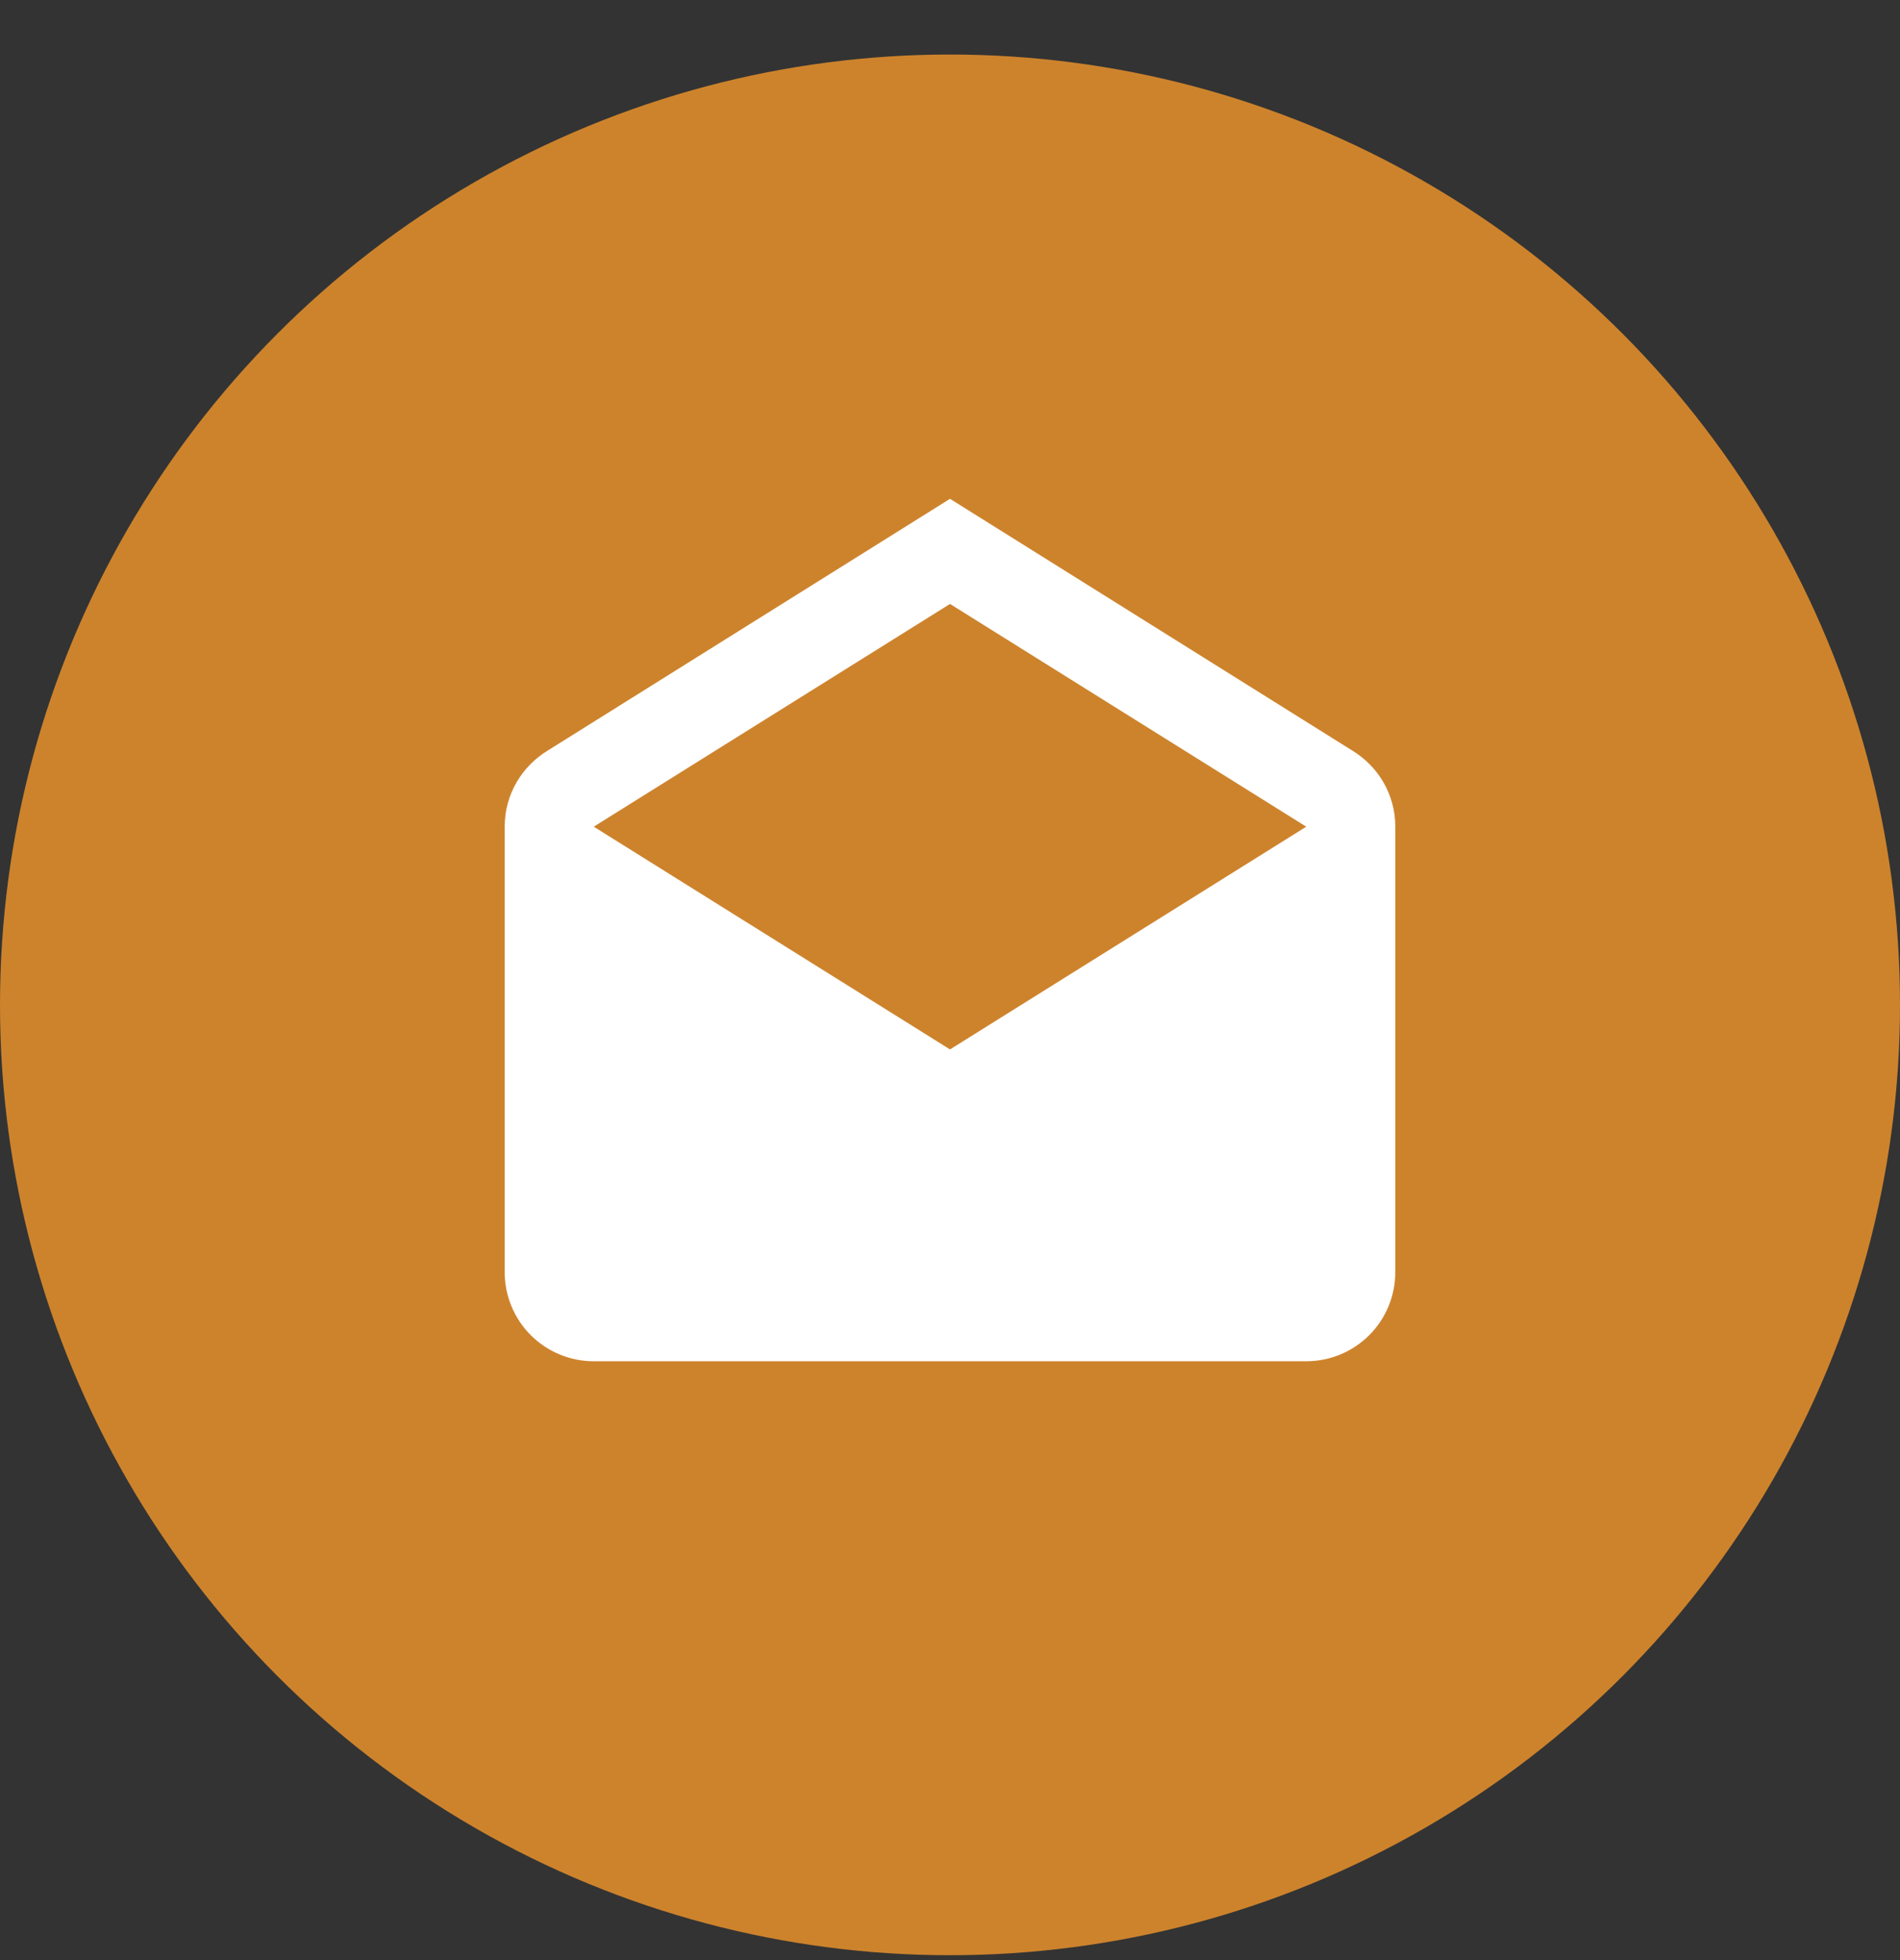 <svg width="32" height="33" viewBox="0 0 32 33" fill="none" xmlns="http://www.w3.org/2000/svg">
<rect x="0" y="0" width="32" height="33" fill="#333333" stroke="none"/>
<circle cx="16" cy="16.918" r="16" fill="#CD832C"/>
<path d="M10 13.918L16 17.668L22 13.918L16 10.168L10 13.918ZM23.5 13.918V21.418C23.5 21.816 23.342 22.197 23.061 22.479C22.779 22.76 22.398 22.918 22 22.918H10C9.602 22.918 9.221 22.76 8.939 22.479C8.658 22.197 8.5 21.816 8.5 21.418V13.918C8.5 13.37 8.793 12.898 9.227 12.635L16 8.398L22.773 12.635C23.207 12.898 23.5 13.37 23.5 13.918Z" fill="white"/>
</svg>
